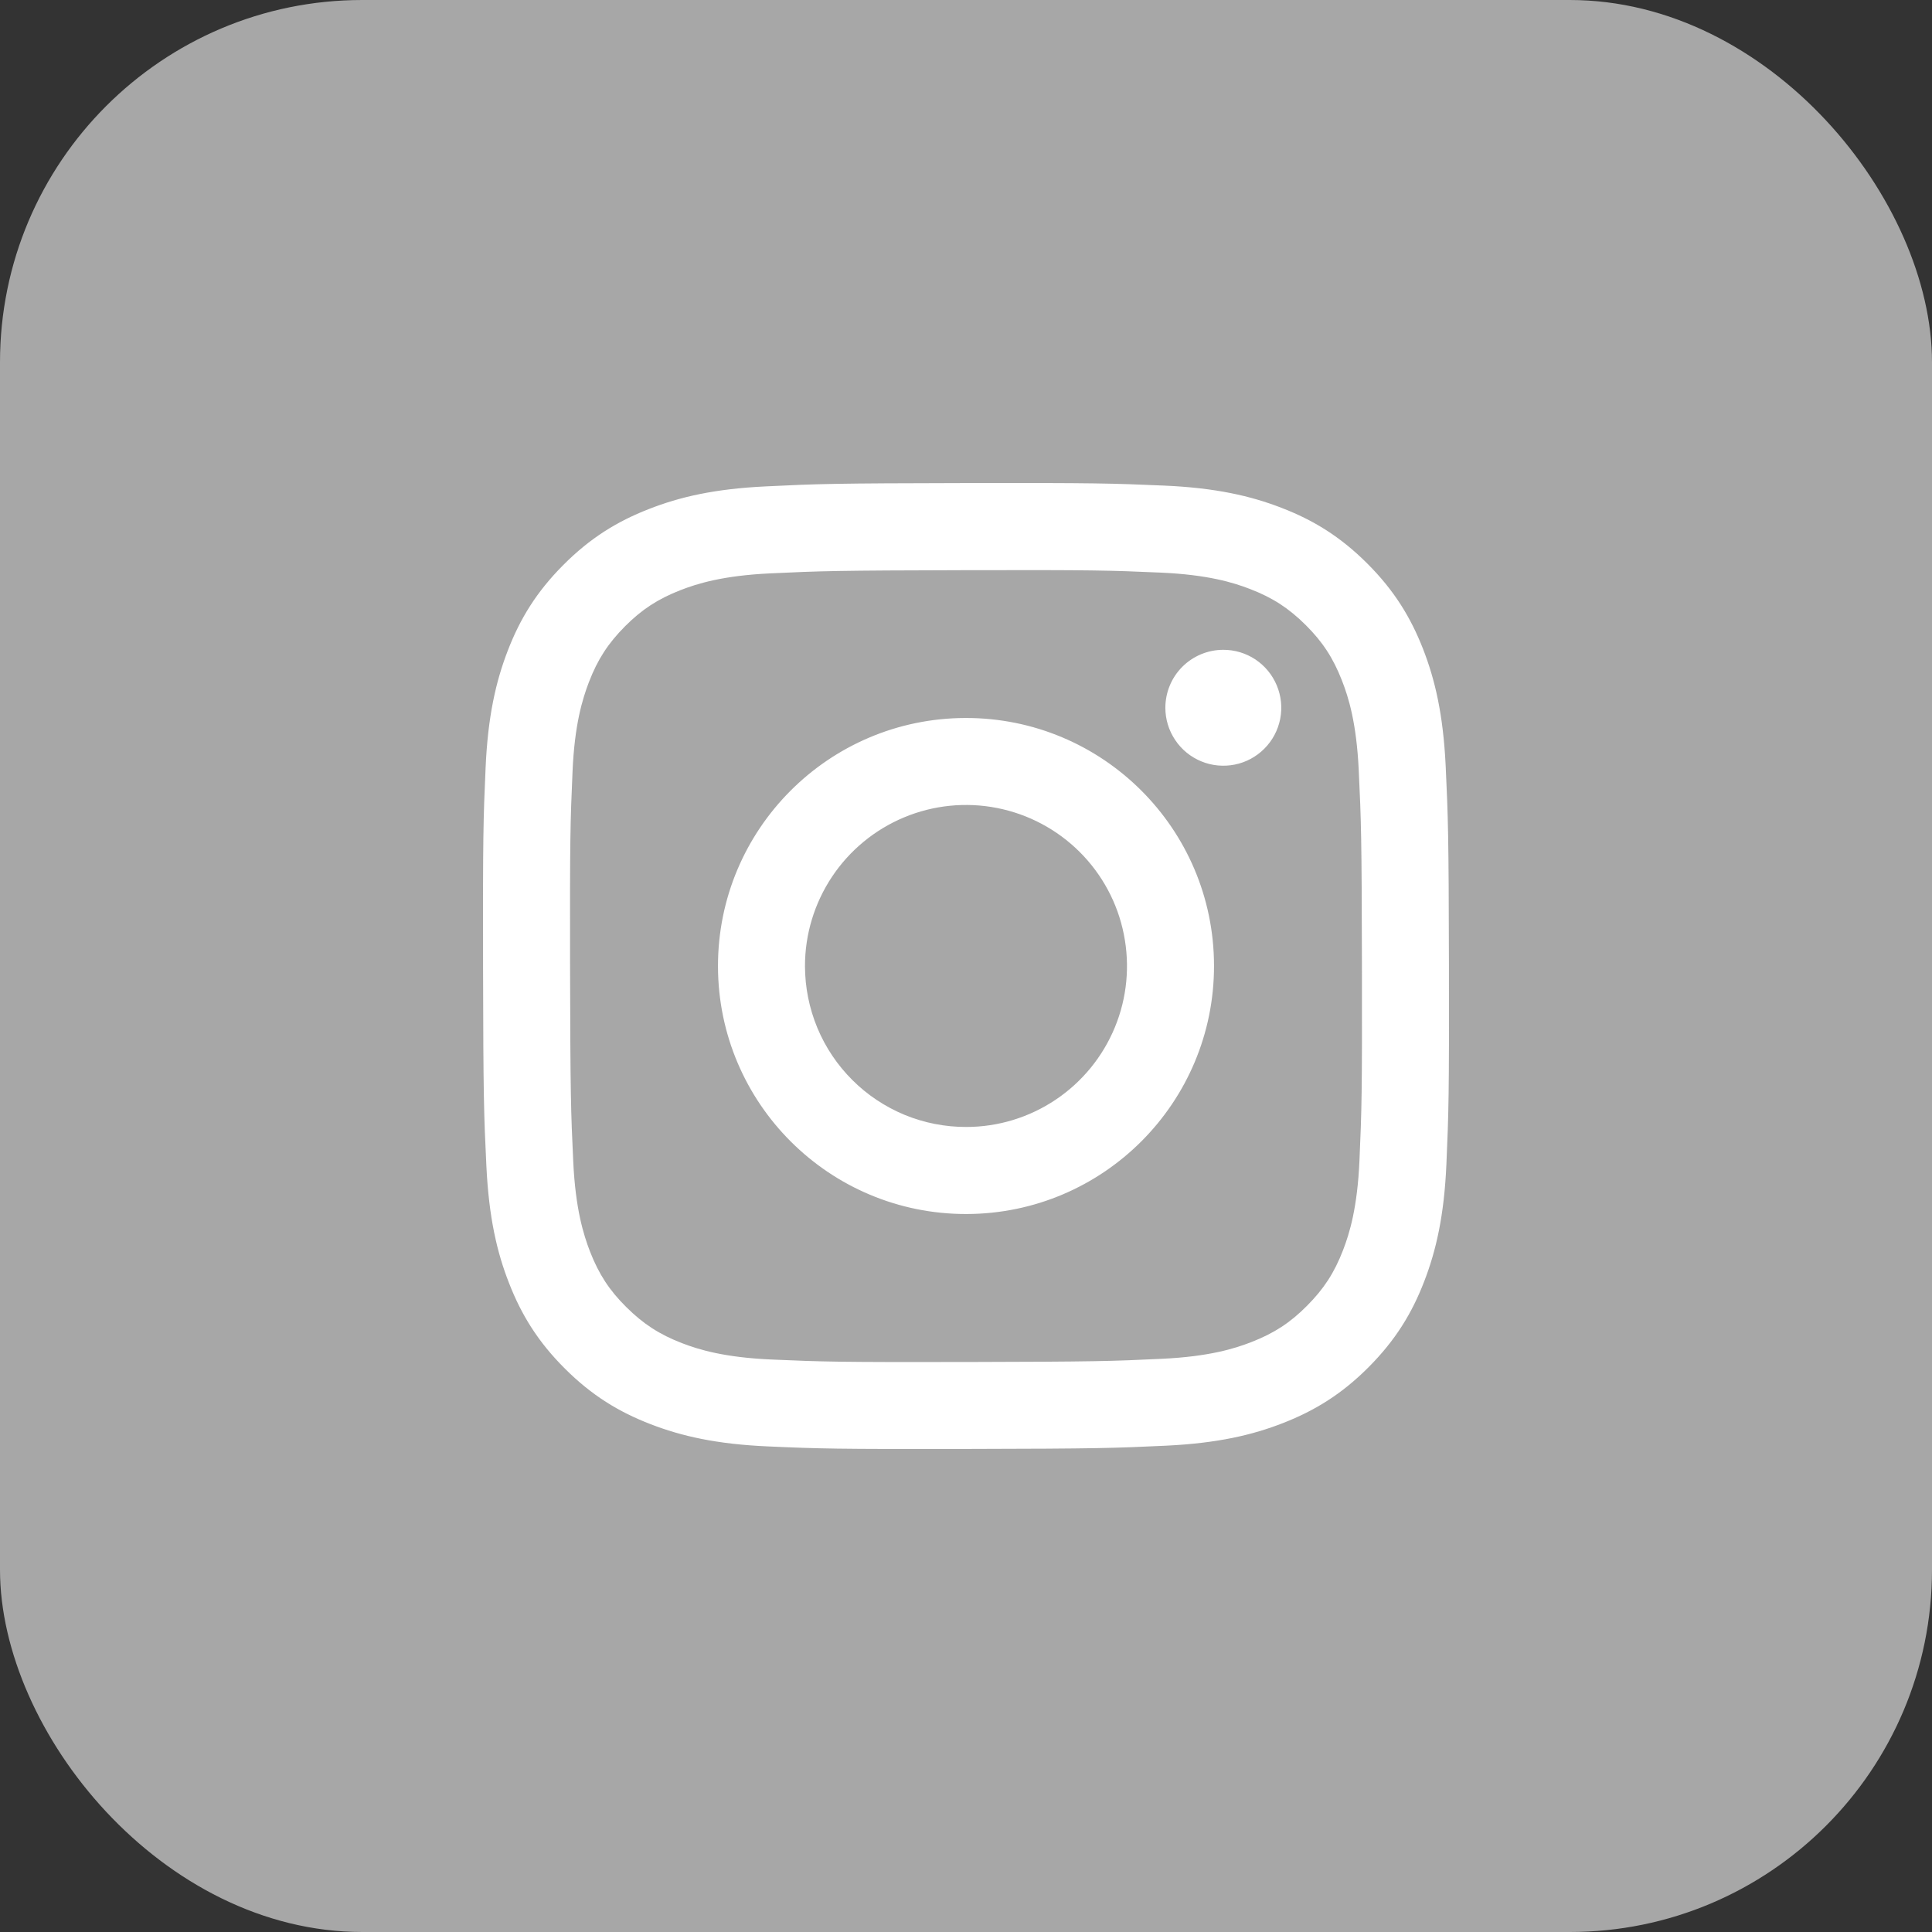 <svg width="32" height="32" viewBox="0 0 32 32" fill="none" xmlns="http://www.w3.org/2000/svg">
<rect x="0" y="0" width="32" height="32" fill="#333333" stroke="none"/>
<rect width="32" height="32" rx="6" fill="#A7A7A7"/>
<path d="M12.687 8.056C11.835 8.096 11.254 8.232 10.746 8.432C10.22 8.637 9.774 8.912 9.331 9.357C8.887 9.802 8.614 10.248 8.411 10.775C8.214 11.284 8.08 11.866 8.043 12.717C8.005 13.569 7.997 13.843 8.001 16.015C8.005 18.188 8.015 18.46 8.056 19.314C8.097 20.165 8.232 20.746 8.432 21.254C8.637 21.78 8.912 22.226 9.357 22.669C9.802 23.113 10.248 23.385 10.776 23.589C11.285 23.786 11.867 23.92 12.718 23.957C13.57 23.995 13.844 24.003 16.016 23.999C18.188 23.995 18.461 23.985 19.314 23.945C20.168 23.904 20.746 23.768 21.254 23.569C21.78 23.363 22.226 23.089 22.669 22.644C23.113 22.198 23.386 21.752 23.589 21.225C23.786 20.716 23.92 20.134 23.957 19.283C23.994 18.429 24.003 18.157 23.999 15.985C23.995 13.812 23.985 13.54 23.945 12.687C23.904 11.834 23.768 11.255 23.569 10.746C23.363 10.22 23.089 9.775 22.644 9.331C22.199 8.887 21.752 8.614 21.225 8.411C20.716 8.214 20.134 8.08 19.283 8.043C18.431 8.006 18.157 7.997 15.985 8.001C13.812 8.005 13.54 8.014 12.687 8.056ZM12.78 22.518C12 22.484 11.577 22.355 11.294 22.246C10.921 22.102 10.654 21.928 10.373 21.649C10.092 21.371 9.919 21.104 9.773 20.731C9.664 20.448 9.532 20.025 9.495 19.245C9.455 18.402 9.447 18.149 9.442 16.013C9.438 13.878 9.446 13.625 9.483 12.781C9.516 12.002 9.647 11.578 9.755 11.296C9.899 10.922 10.072 10.656 10.351 10.375C10.631 10.094 10.897 9.921 11.27 9.775C11.552 9.665 11.975 9.534 12.755 9.497C13.599 9.457 13.852 9.449 15.987 9.444C18.123 9.439 18.376 9.447 19.22 9.484C19.999 9.518 20.424 9.647 20.705 9.756C21.079 9.9 21.345 10.073 21.627 10.353C21.908 10.633 22.081 10.898 22.227 11.272C22.337 11.553 22.468 11.976 22.505 12.756C22.545 13.6 22.554 13.853 22.558 15.989C22.562 18.124 22.554 18.377 22.517 19.221C22.483 20 22.354 20.424 22.245 20.707C22.101 21.08 21.928 21.347 21.648 21.628C21.369 21.909 21.103 22.082 20.729 22.228C20.448 22.338 20.024 22.469 19.245 22.506C18.401 22.546 18.149 22.554 16.012 22.559C13.876 22.563 13.624 22.555 12.78 22.518M19.302 11.724C19.302 11.914 19.359 12.1 19.465 12.257C19.57 12.415 19.721 12.538 19.896 12.61C20.072 12.683 20.265 12.701 20.451 12.664C20.637 12.627 20.808 12.535 20.942 12.4C21.076 12.266 21.167 12.095 21.204 11.908C21.241 11.722 21.221 11.529 21.148 11.354C21.075 11.178 20.952 11.029 20.794 10.923C20.636 10.818 20.45 10.762 20.26 10.763C20.006 10.763 19.762 10.865 19.582 11.045C19.402 11.225 19.302 11.47 19.302 11.724ZM11.892 16.008C11.897 18.277 13.739 20.112 16.008 20.108C18.276 20.103 20.112 18.261 20.108 15.992C20.104 13.723 18.261 11.888 15.992 11.892C13.723 11.897 11.888 13.739 11.892 16.008ZM13.333 16.005C13.332 15.478 13.488 14.962 13.78 14.523C14.072 14.084 14.488 13.741 14.975 13.538C15.461 13.335 15.998 13.281 16.515 13.383C17.033 13.485 17.508 13.738 17.882 14.11C18.256 14.483 18.511 14.957 18.614 15.474C18.718 15.992 18.667 16.528 18.466 17.015C18.265 17.503 17.924 17.92 17.486 18.214C17.048 18.508 16.533 18.666 16.005 18.666C15.655 18.667 15.308 18.599 14.984 18.466C14.661 18.332 14.366 18.137 14.118 17.889C13.87 17.642 13.673 17.349 13.538 17.025C13.404 16.702 13.334 16.355 13.333 16.005Z" fill="white"/>
</svg>
